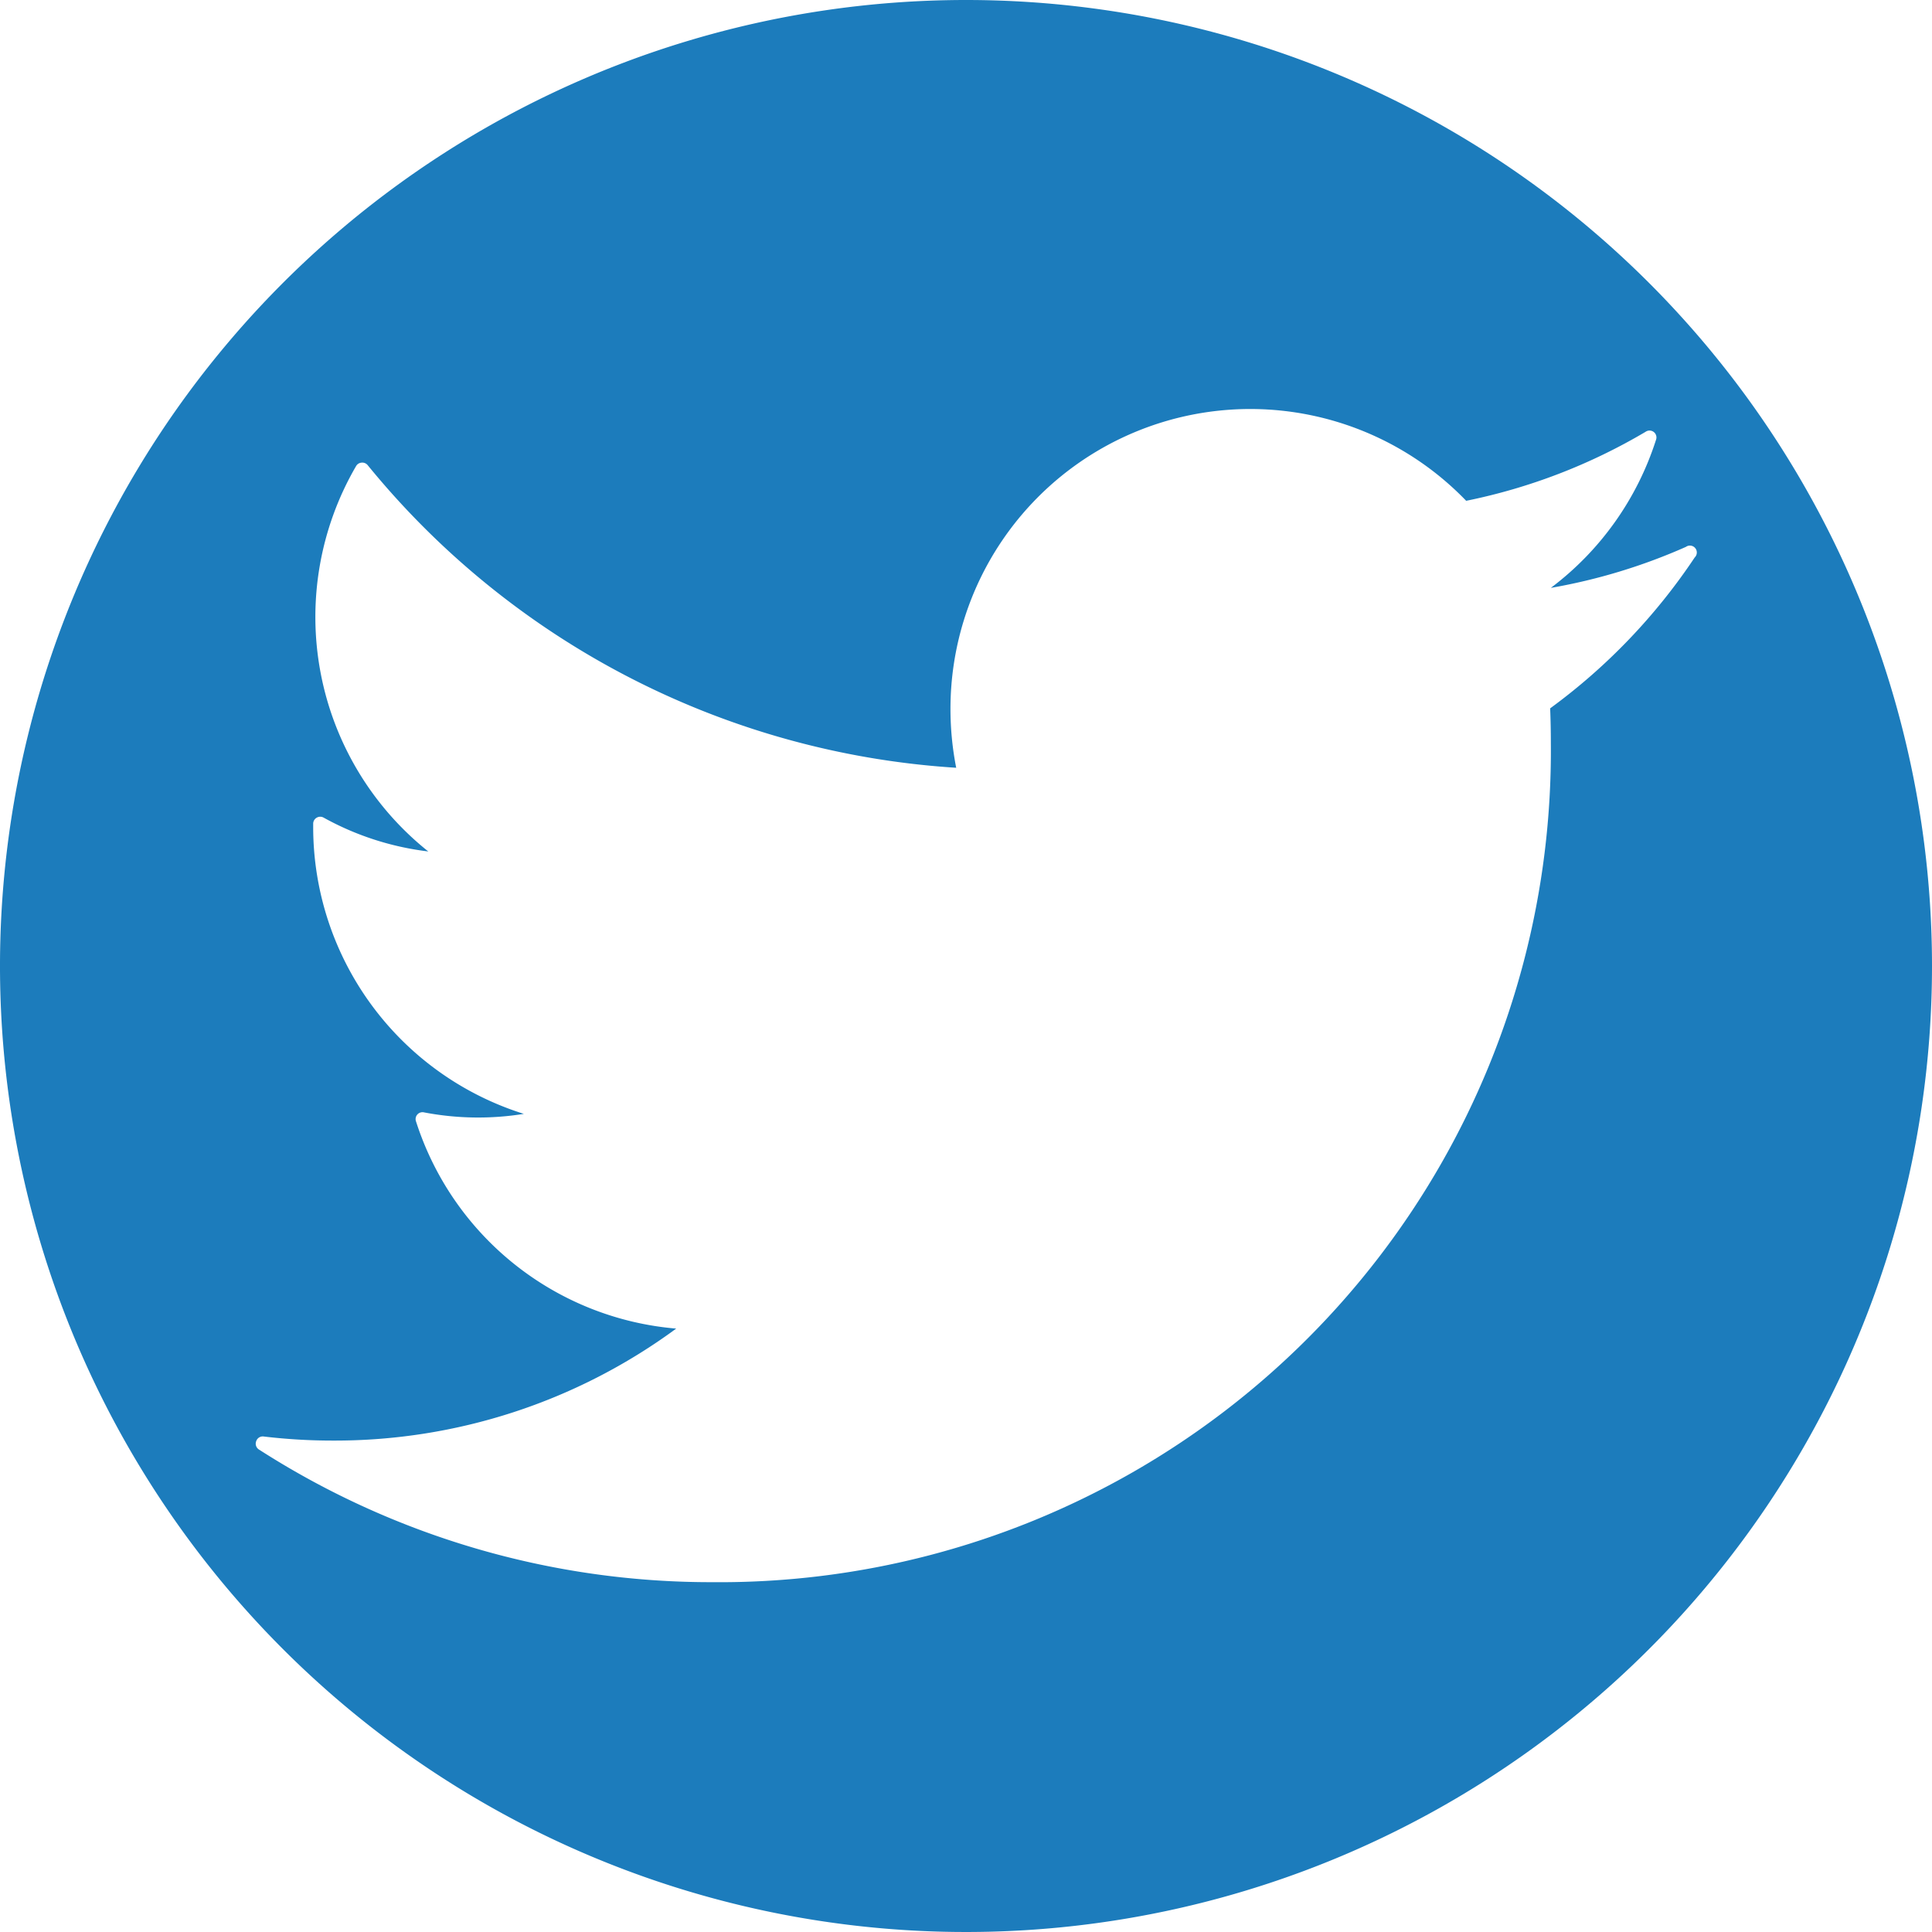<svg xmlns="http://www.w3.org/2000/svg" width="28" height="28" viewBox="0 0 28 28">
  <path id="Path_6" data-name="Path 6" d="M14,0A14,14,0,1,0,28,14,14,14,0,0,0,14,0Zm8.466,10.266q.01.248.01.5A12.049,12.049,0,0,1,10.31,22.93a12.118,12.118,0,0,1-6.555-1.921.1.1,0,0,1-.042-.122.1.1,0,0,1,.11-.068,8.464,8.464,0,0,0,1,.059A8.349,8.349,0,0,0,9.8,19.255a4.342,4.342,0,0,1-3.77-3,.1.1,0,0,1,.118-.133,4.168,4.168,0,0,0,1.444.021,4.357,4.357,0,0,1-3.053-4.149v-.056a.1.1,0,0,1,.052-.088.1.1,0,0,1,.1,0,4.151,4.151,0,0,0,1.516.49A4.347,4.347,0,0,1,5.16,6.756a.1.1,0,0,1,.081-.051.1.1,0,0,1,.089.038,11.976,11.976,0,0,0,8.528,4.384,4.4,4.4,0,0,1-.083-.855,4.345,4.345,0,0,1,7.474-3.014,8.373,8.373,0,0,0,2.6-1A.1.1,0,0,1,24,6.375,4.337,4.337,0,0,1,22.476,8.52a8.35,8.35,0,0,0,1.957-.594.1.1,0,0,1,.128.153A8.656,8.656,0,0,1,22.466,10.266Z" fill="#1c7cbc"/>
</svg>
